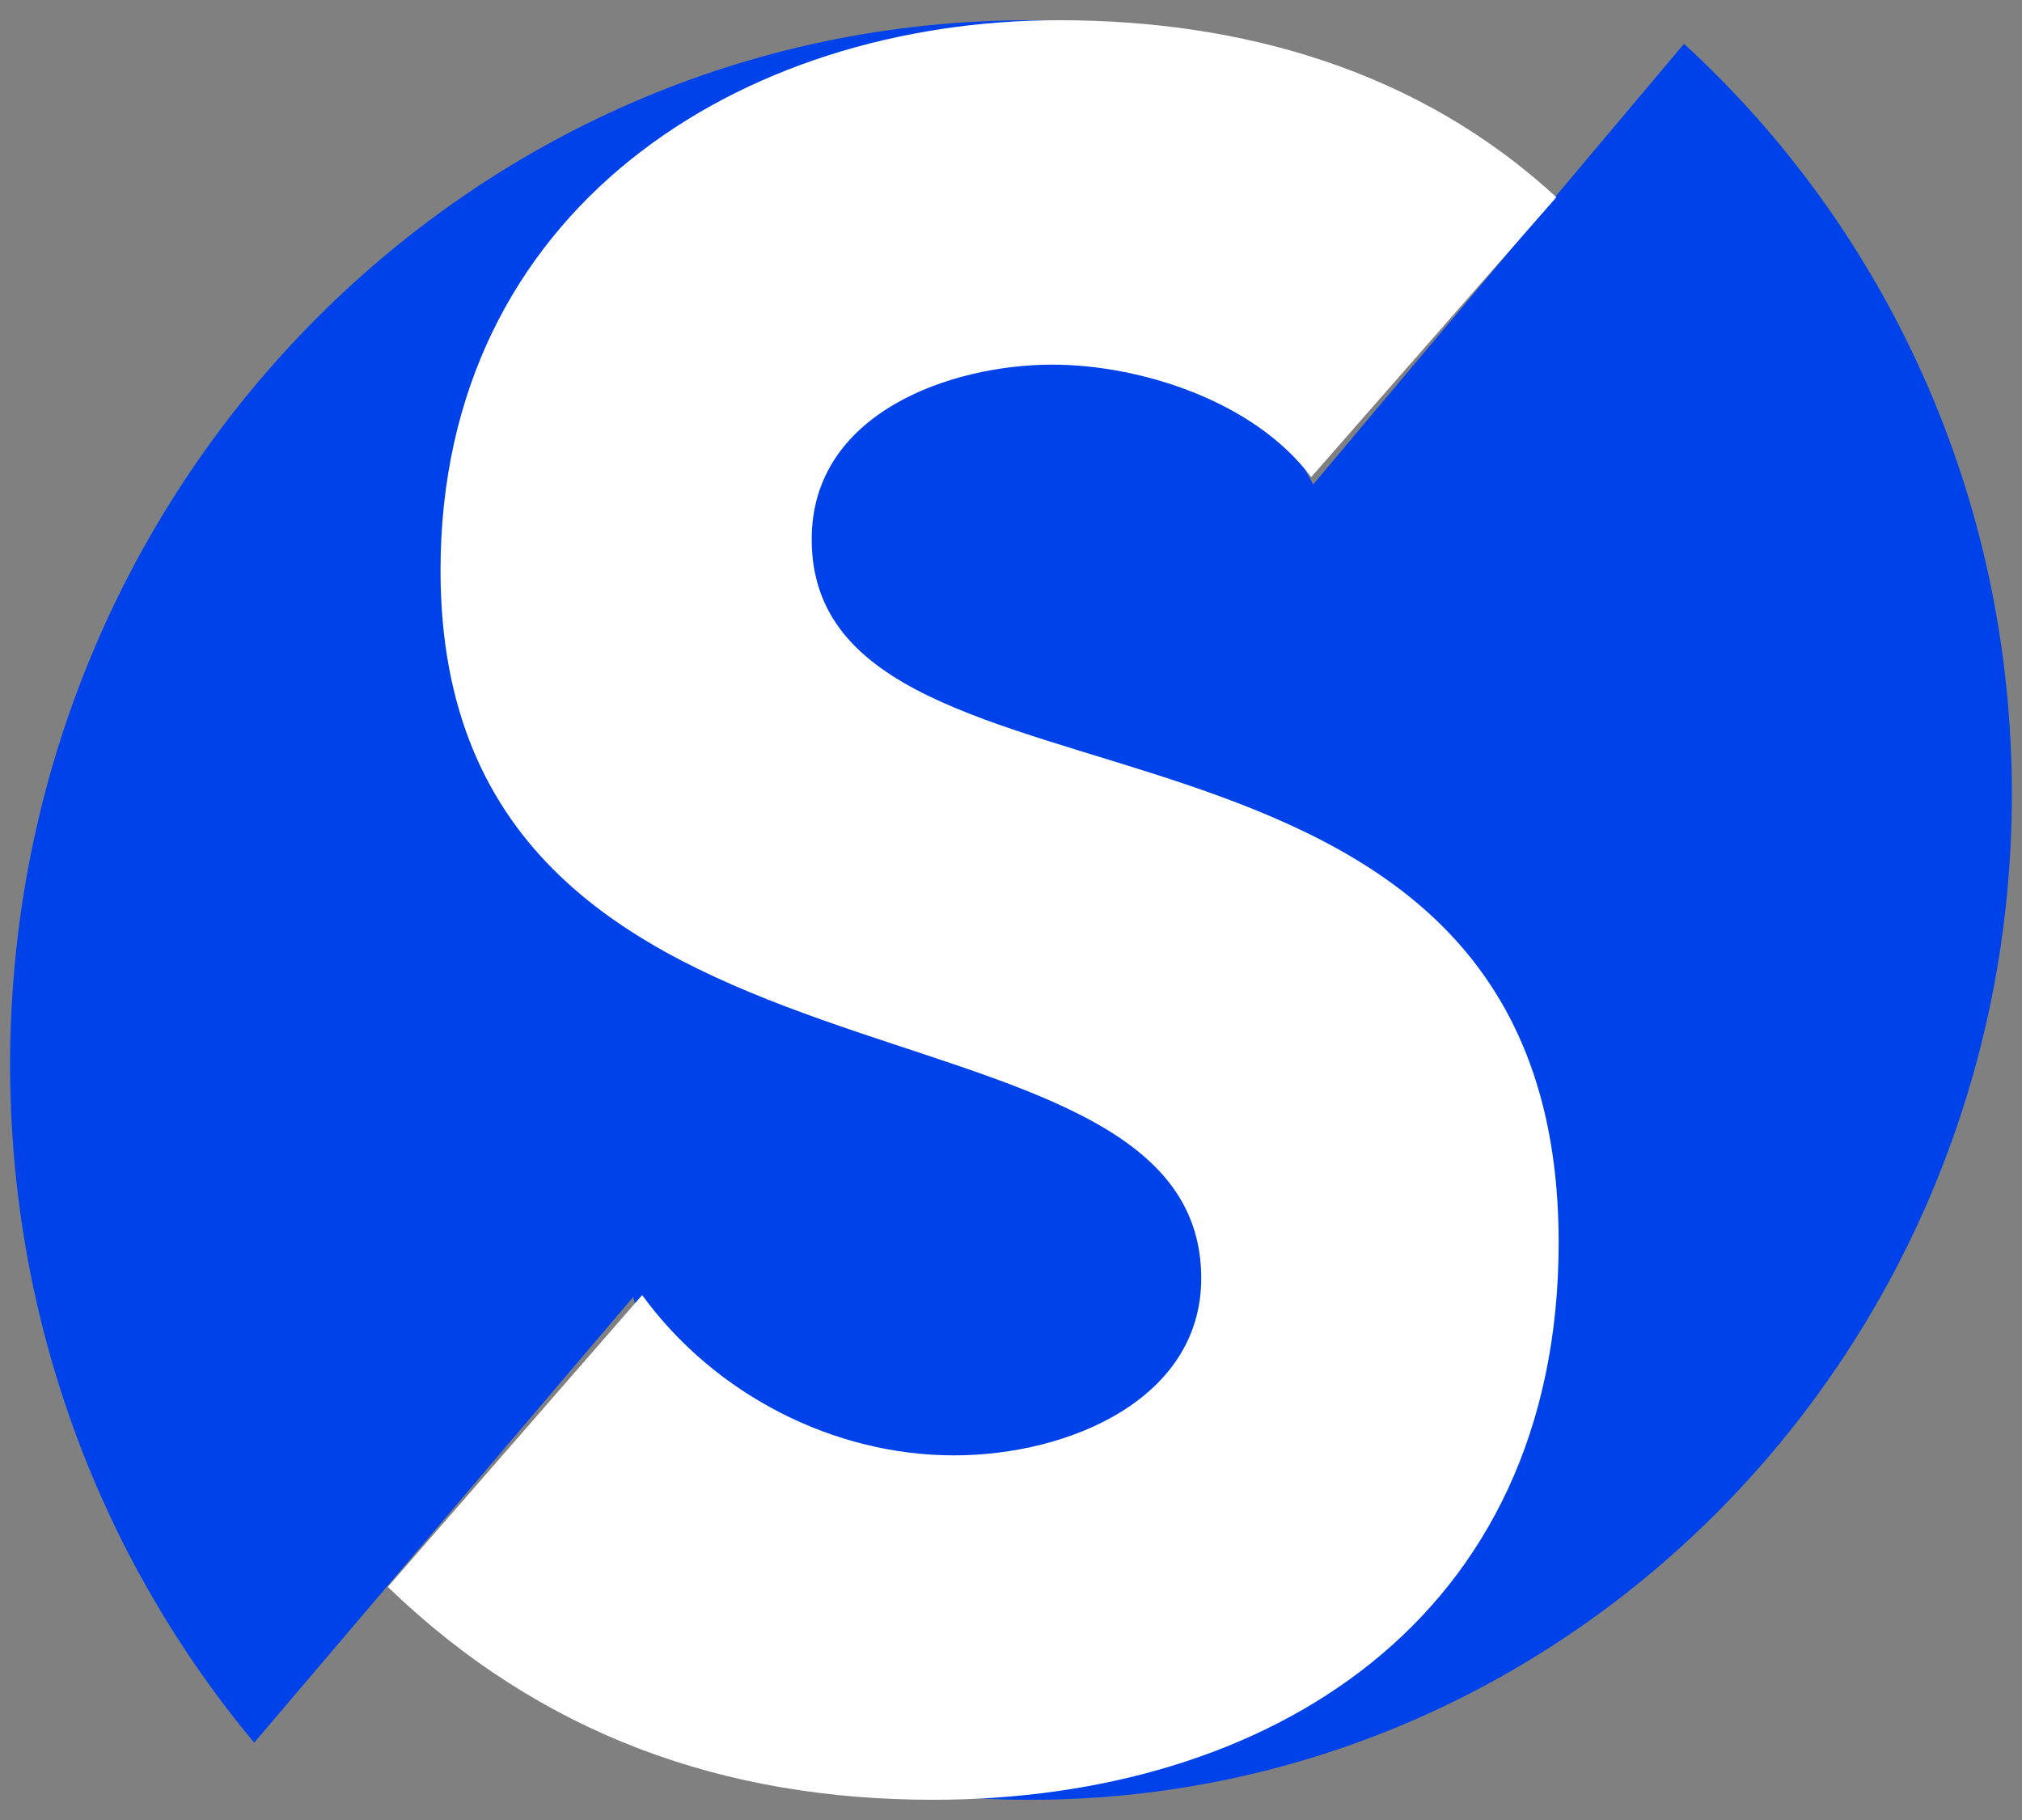 <svg width="60" height="54" viewBox="0 0 60 54" fill="none" xmlns="http://www.w3.org/2000/svg">
<rect x="0" y="0" width="60" height="54" fill="#808080" stroke="none"/>
<path d="M30.561 0.6C31.17 0.6 31.774 0.62 32.374 0.657L31.12 4.043L21.034 11.504L22.155 22.983L37.285 31.017L41.207 40.2L29.44 48.809L21.034 47.66L18.792 38.478L7.542 51.706C3.028 46.293 0.3 39.269 0.3 31.591C0.3 14.475 13.848 0.6 30.561 0.6Z" fill="#0042EA"/>
<path d="M49.97 1.3C55.94 6.765 59.699 14.711 59.699 23.557C59.699 40.039 46.653 53.401 30.559 53.401C26.018 53.4 21.719 52.335 17.888 50.437L27.759 49.956L38.966 38.479L36.164 29.869L18.232 21.835L24.957 7.487L36.164 9.209L38.966 14.374L49.97 1.3Z" fill="#0042EA"/>
<path d="M46.183 5.852C42.104 2.09 36.868 0.6 31.429 0.6C21.978 0.6 13.072 6.206 13.072 16.923C13.072 33.671 35.645 28.703 35.645 37.929C35.645 41.477 31.769 43.181 28.302 43.181C24.766 43.181 21.23 41.407 19.055 38.426L11.508 47.084C16.063 51.484 21.503 53.4 27.69 53.4C37.616 53.4 46.251 48.077 46.251 36.864C46.251 19.265 24.086 25.155 24.086 16C24.086 12.239 28.234 10.819 31.225 10.819C33.809 10.819 37.208 11.884 38.908 14.155L46.183 5.852Z" fill="white"/>
</svg>
